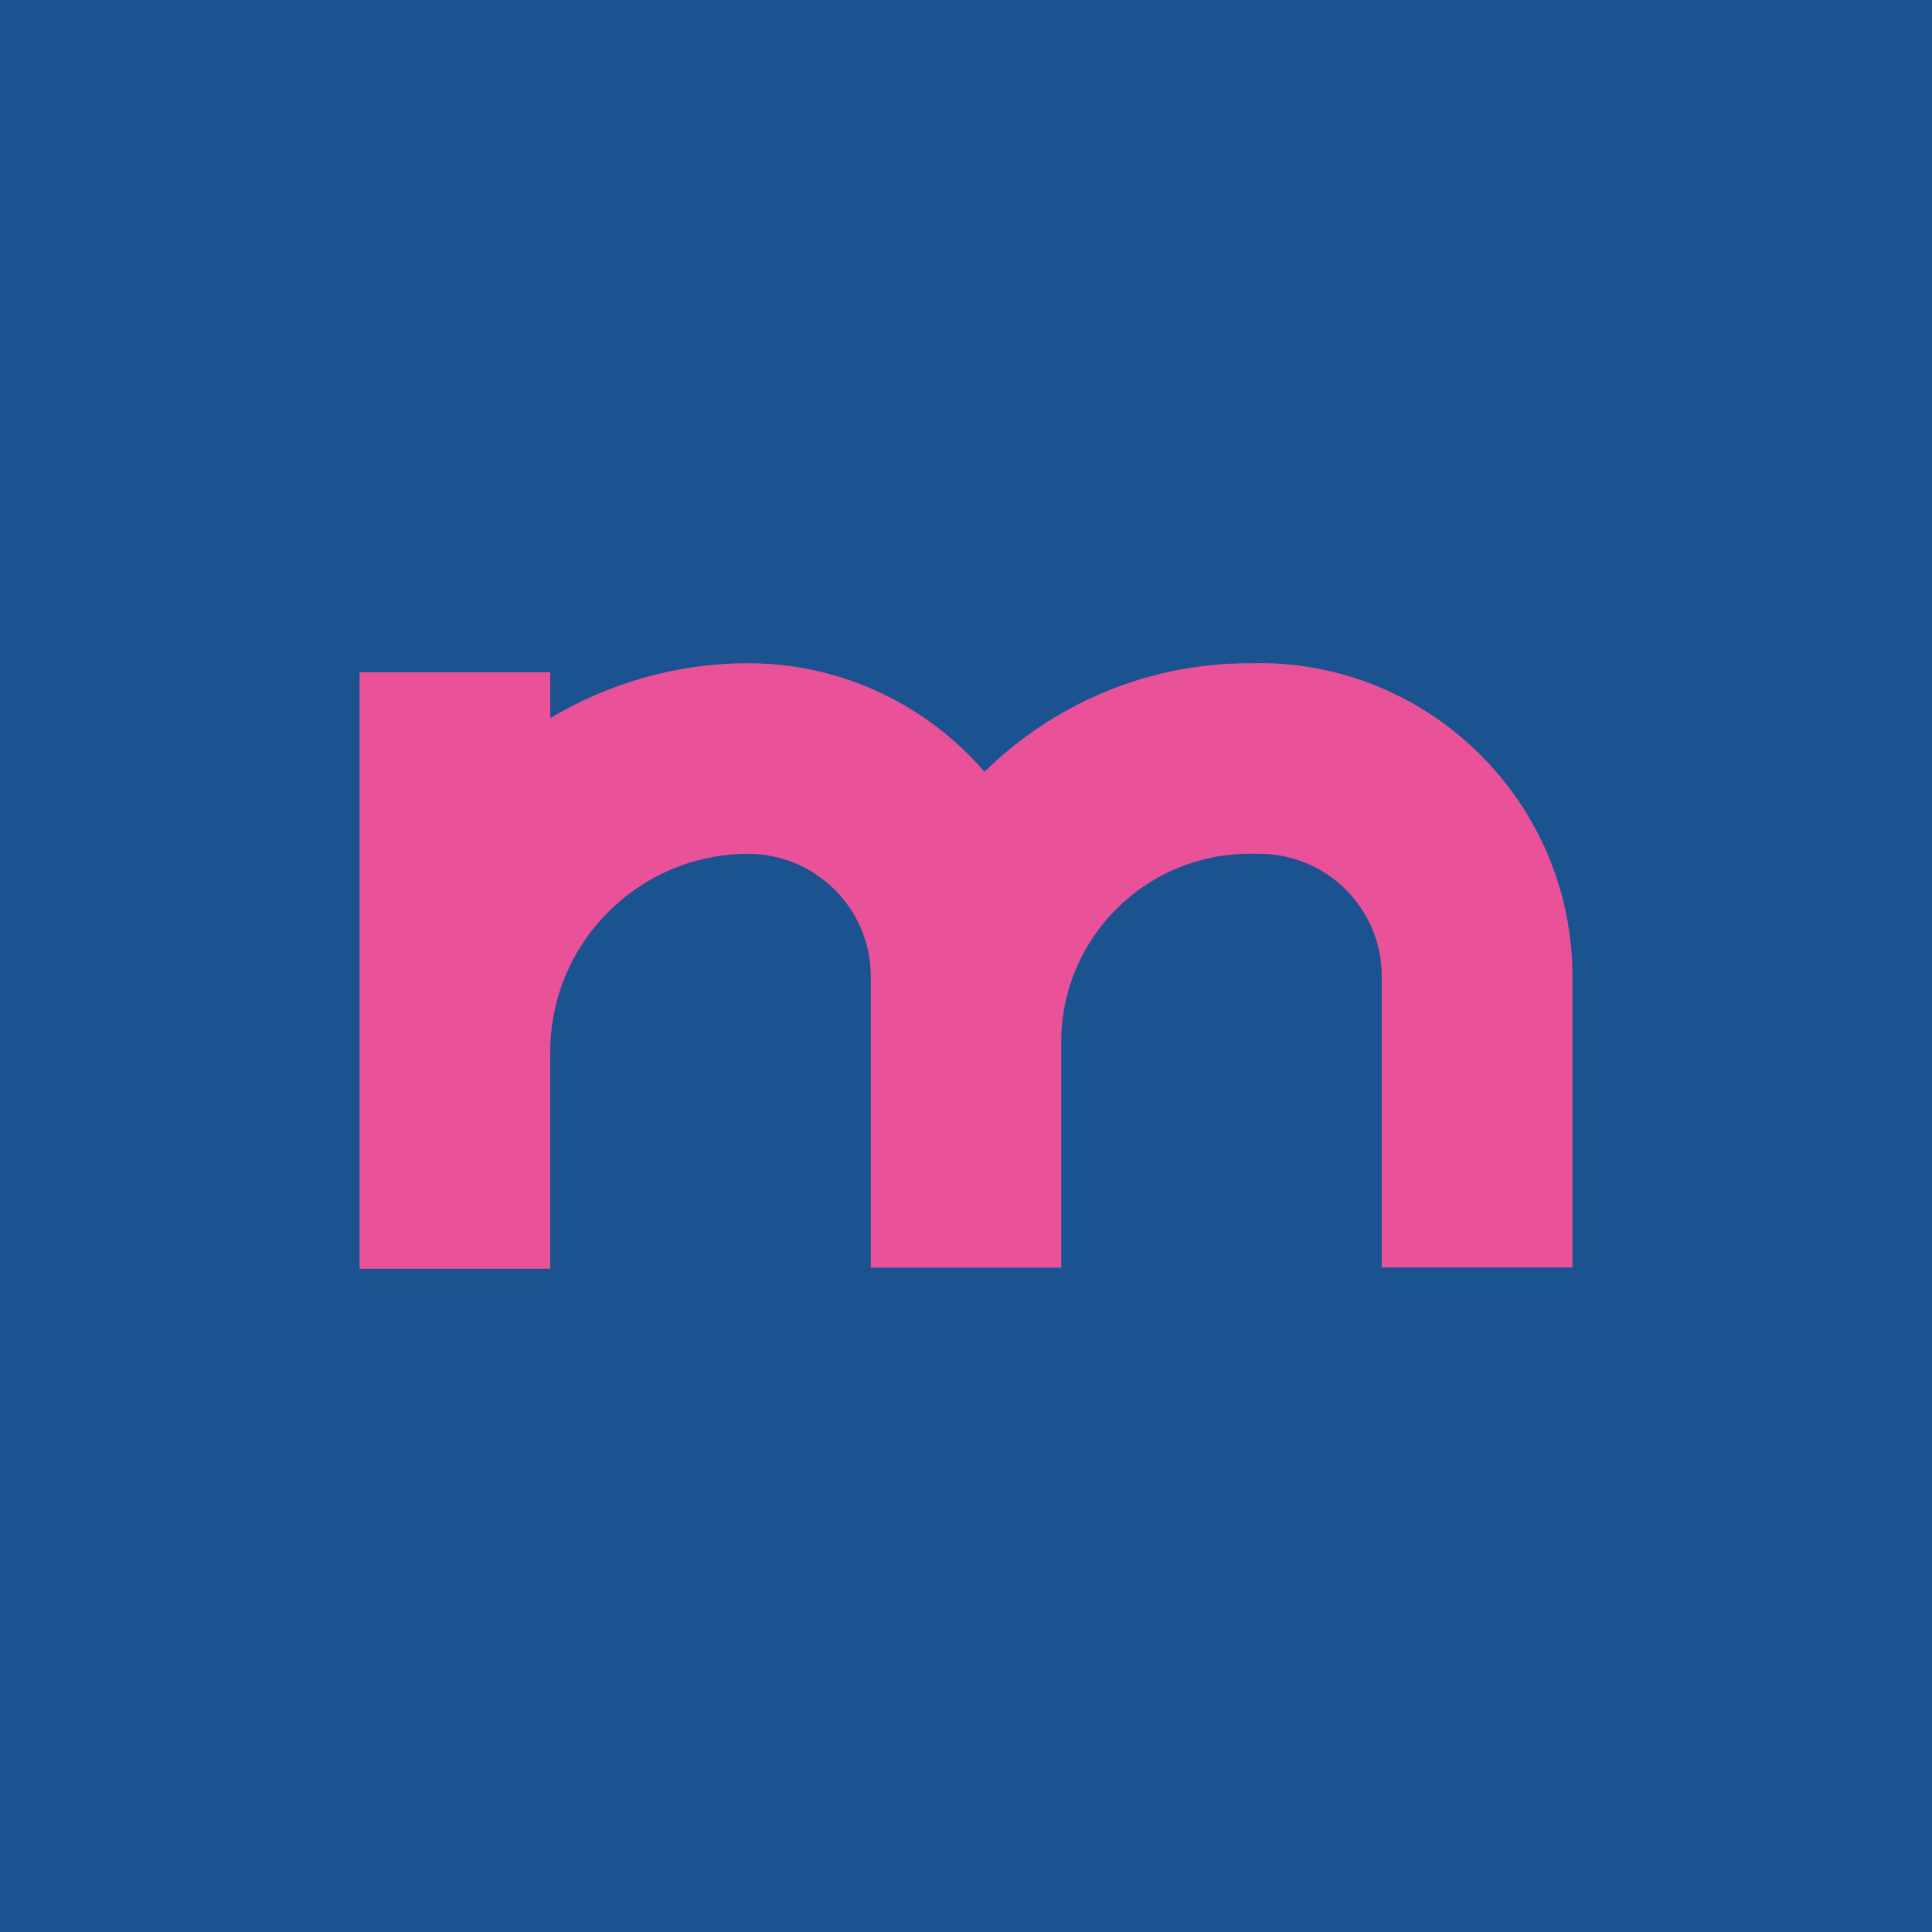 <?xml version="1.0" encoding="UTF-8"?>
<svg id="Layer_2" xmlns="http://www.w3.org/2000/svg" viewBox="0 0 260.77 260.77">
  <defs>
    <style>
      .cls-1 {
        fill: #e95198;
      }

      .cls-2 {
        fill: #1a5390;
      }
    </style>
  </defs>
  <g id="Longas">
    <g>
      <rect class="cls-2" width="260.77" height="260.77"/>
      <path class="cls-1" d="M169.96,89.52h-1.34c-13.89,0-26.51,5.59-35.73,14.64-7.74-8.93-19.16-14.64-31.9-14.64-9.76,0-18.89,2.74-26.72,7.41v-6.19h-25.74v80.51h25.74v-29.28c0-14.73,11.99-26.72,26.72-26.72,9.1,0,16.54,7.41,16.54,16.54v39.3h25.71v-30.47c0-13.98,11.4-25.38,25.38-25.38h1.34c9.14,0,16.54,7.41,16.54,16.54v39.3h25.74v-39.3c0-23.3-18.98-42.28-42.28-42.28Z"/>
    </g>
  </g>
</svg>